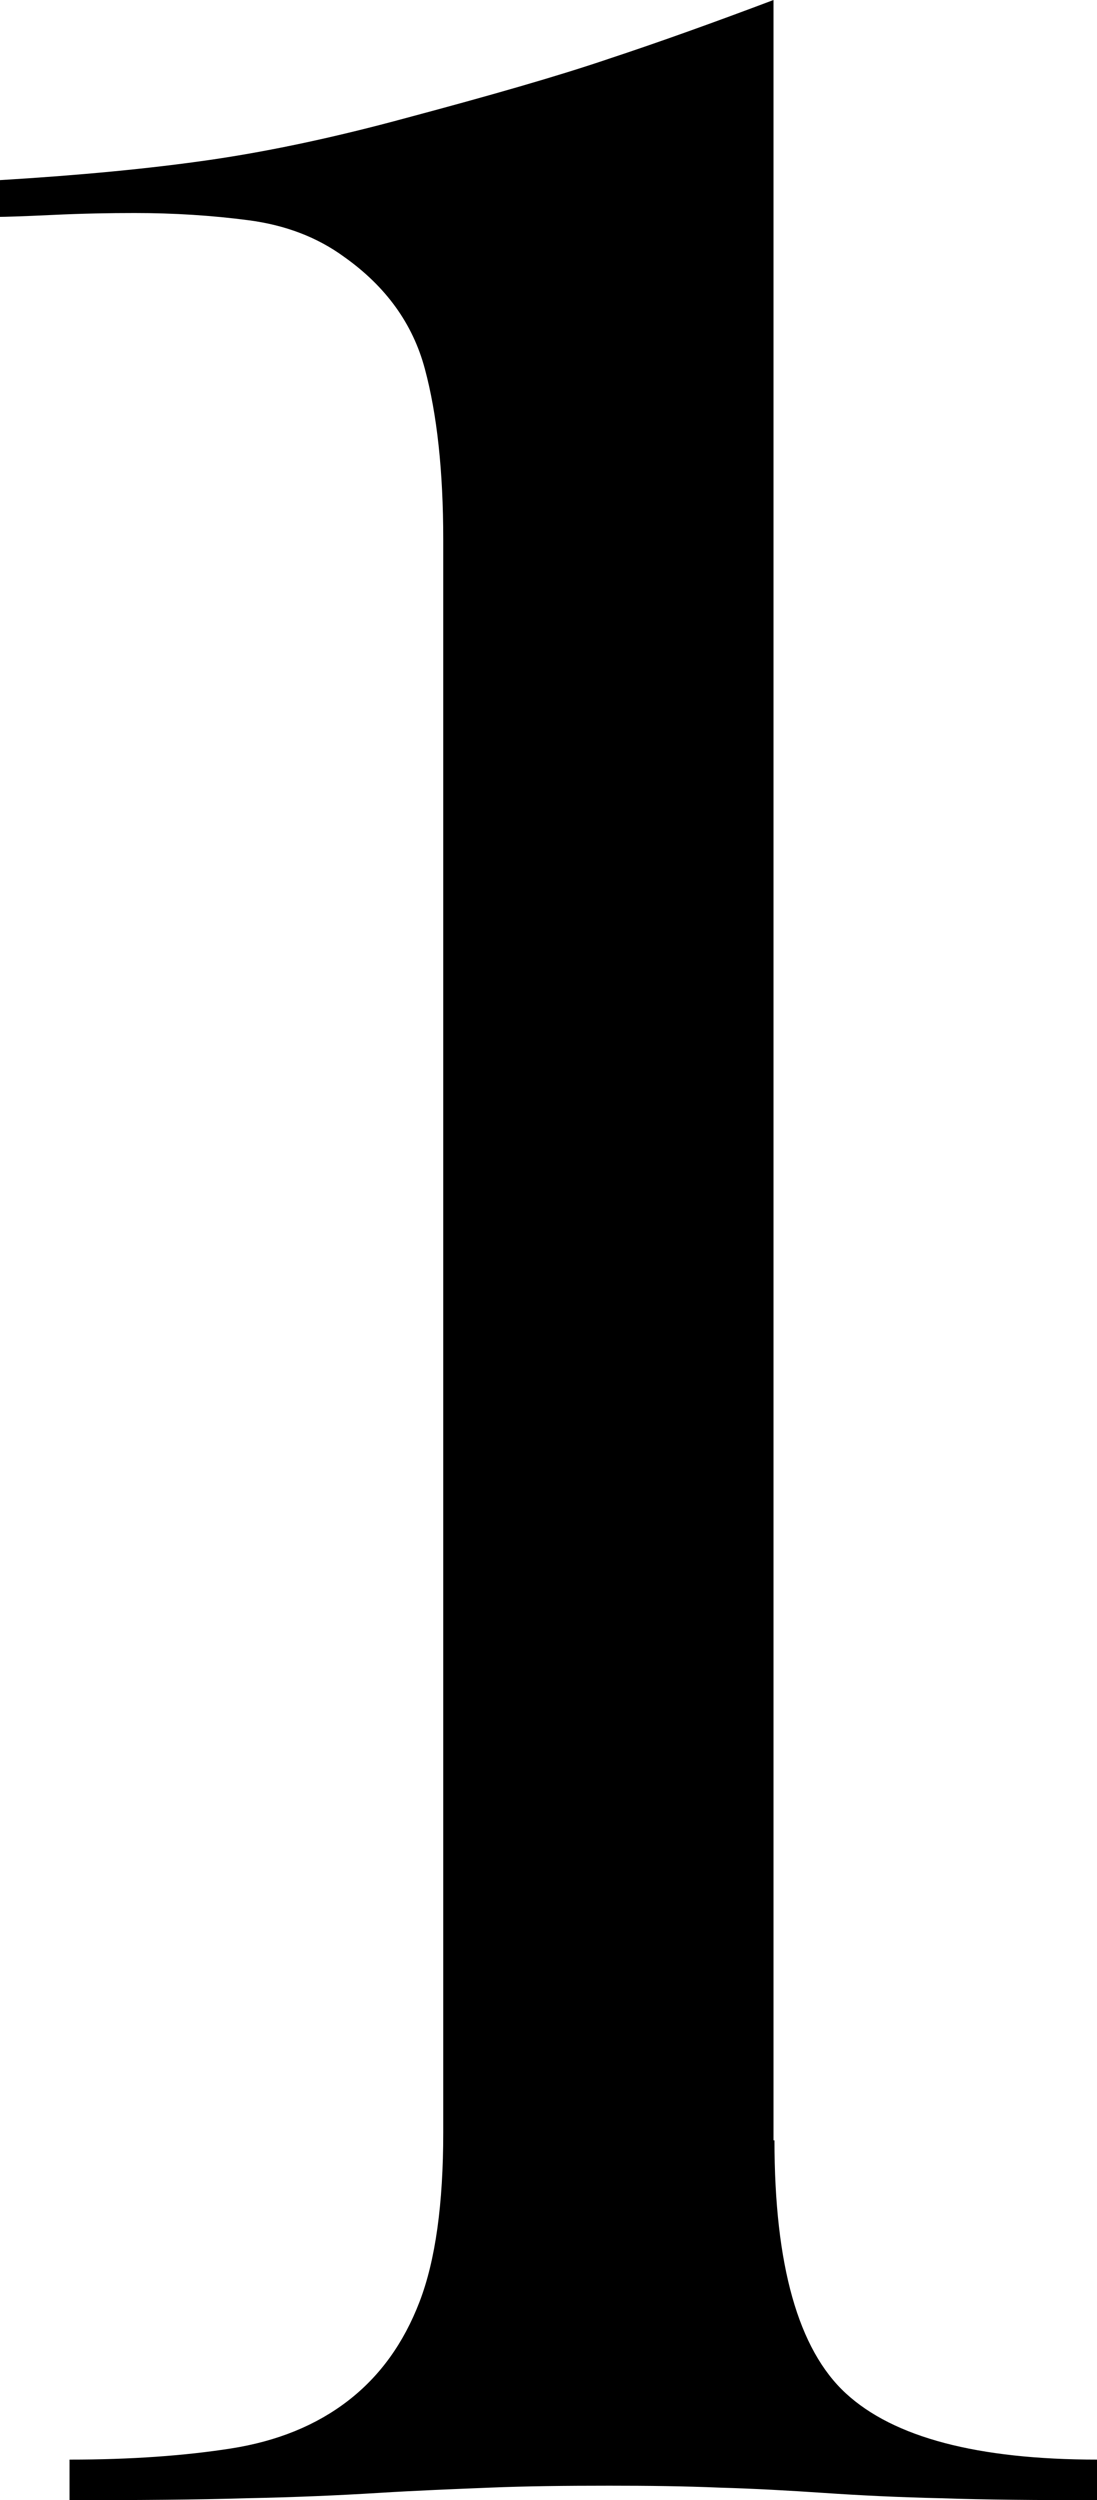 <?xml version="1.0" encoding="UTF-8"?><svg id="b" xmlns="http://www.w3.org/2000/svg" viewBox="0 0 22.72 51.76"><g id="c"><path d="M16.04,44.31c0,2.58.49,4.33,1.48,5.24.99.91,2.72,1.37,5.21,1.37v.84c-1.27,0-2.34-.01-3.23-.04-.89-.02-1.7-.06-2.43-.11-.74-.05-1.46-.09-2.17-.11-.71-.03-1.47-.04-2.28-.04-.91,0-1.74.01-2.47.04-.74.03-1.51.06-2.32.11-.81.05-1.72.09-2.74.11-1.01.03-2.23.04-3.65.04v-.84c1.27,0,2.38-.08,3.34-.23.96-.15,1.77-.48,2.43-.99.66-.51,1.15-1.19,1.48-2.05.33-.86.49-2.03.49-3.5V11.17c0-1.42-.13-2.6-.38-3.53-.25-.94-.81-1.71-1.67-2.32-.56-.41-1.22-.66-1.98-.76-.76-.1-1.55-.15-2.36-.15-.51,0-1.08.01-1.71.04s-1,.04-1.1.04v-.76c1.67-.1,3.13-.24,4.37-.42,1.24-.18,2.6-.47,4.07-.87,1.72-.46,3.12-.86,4.18-1.22,1.06-.35,2.2-.76,3.42-1.22v44.31Z" stroke-width="0"/></g></svg>